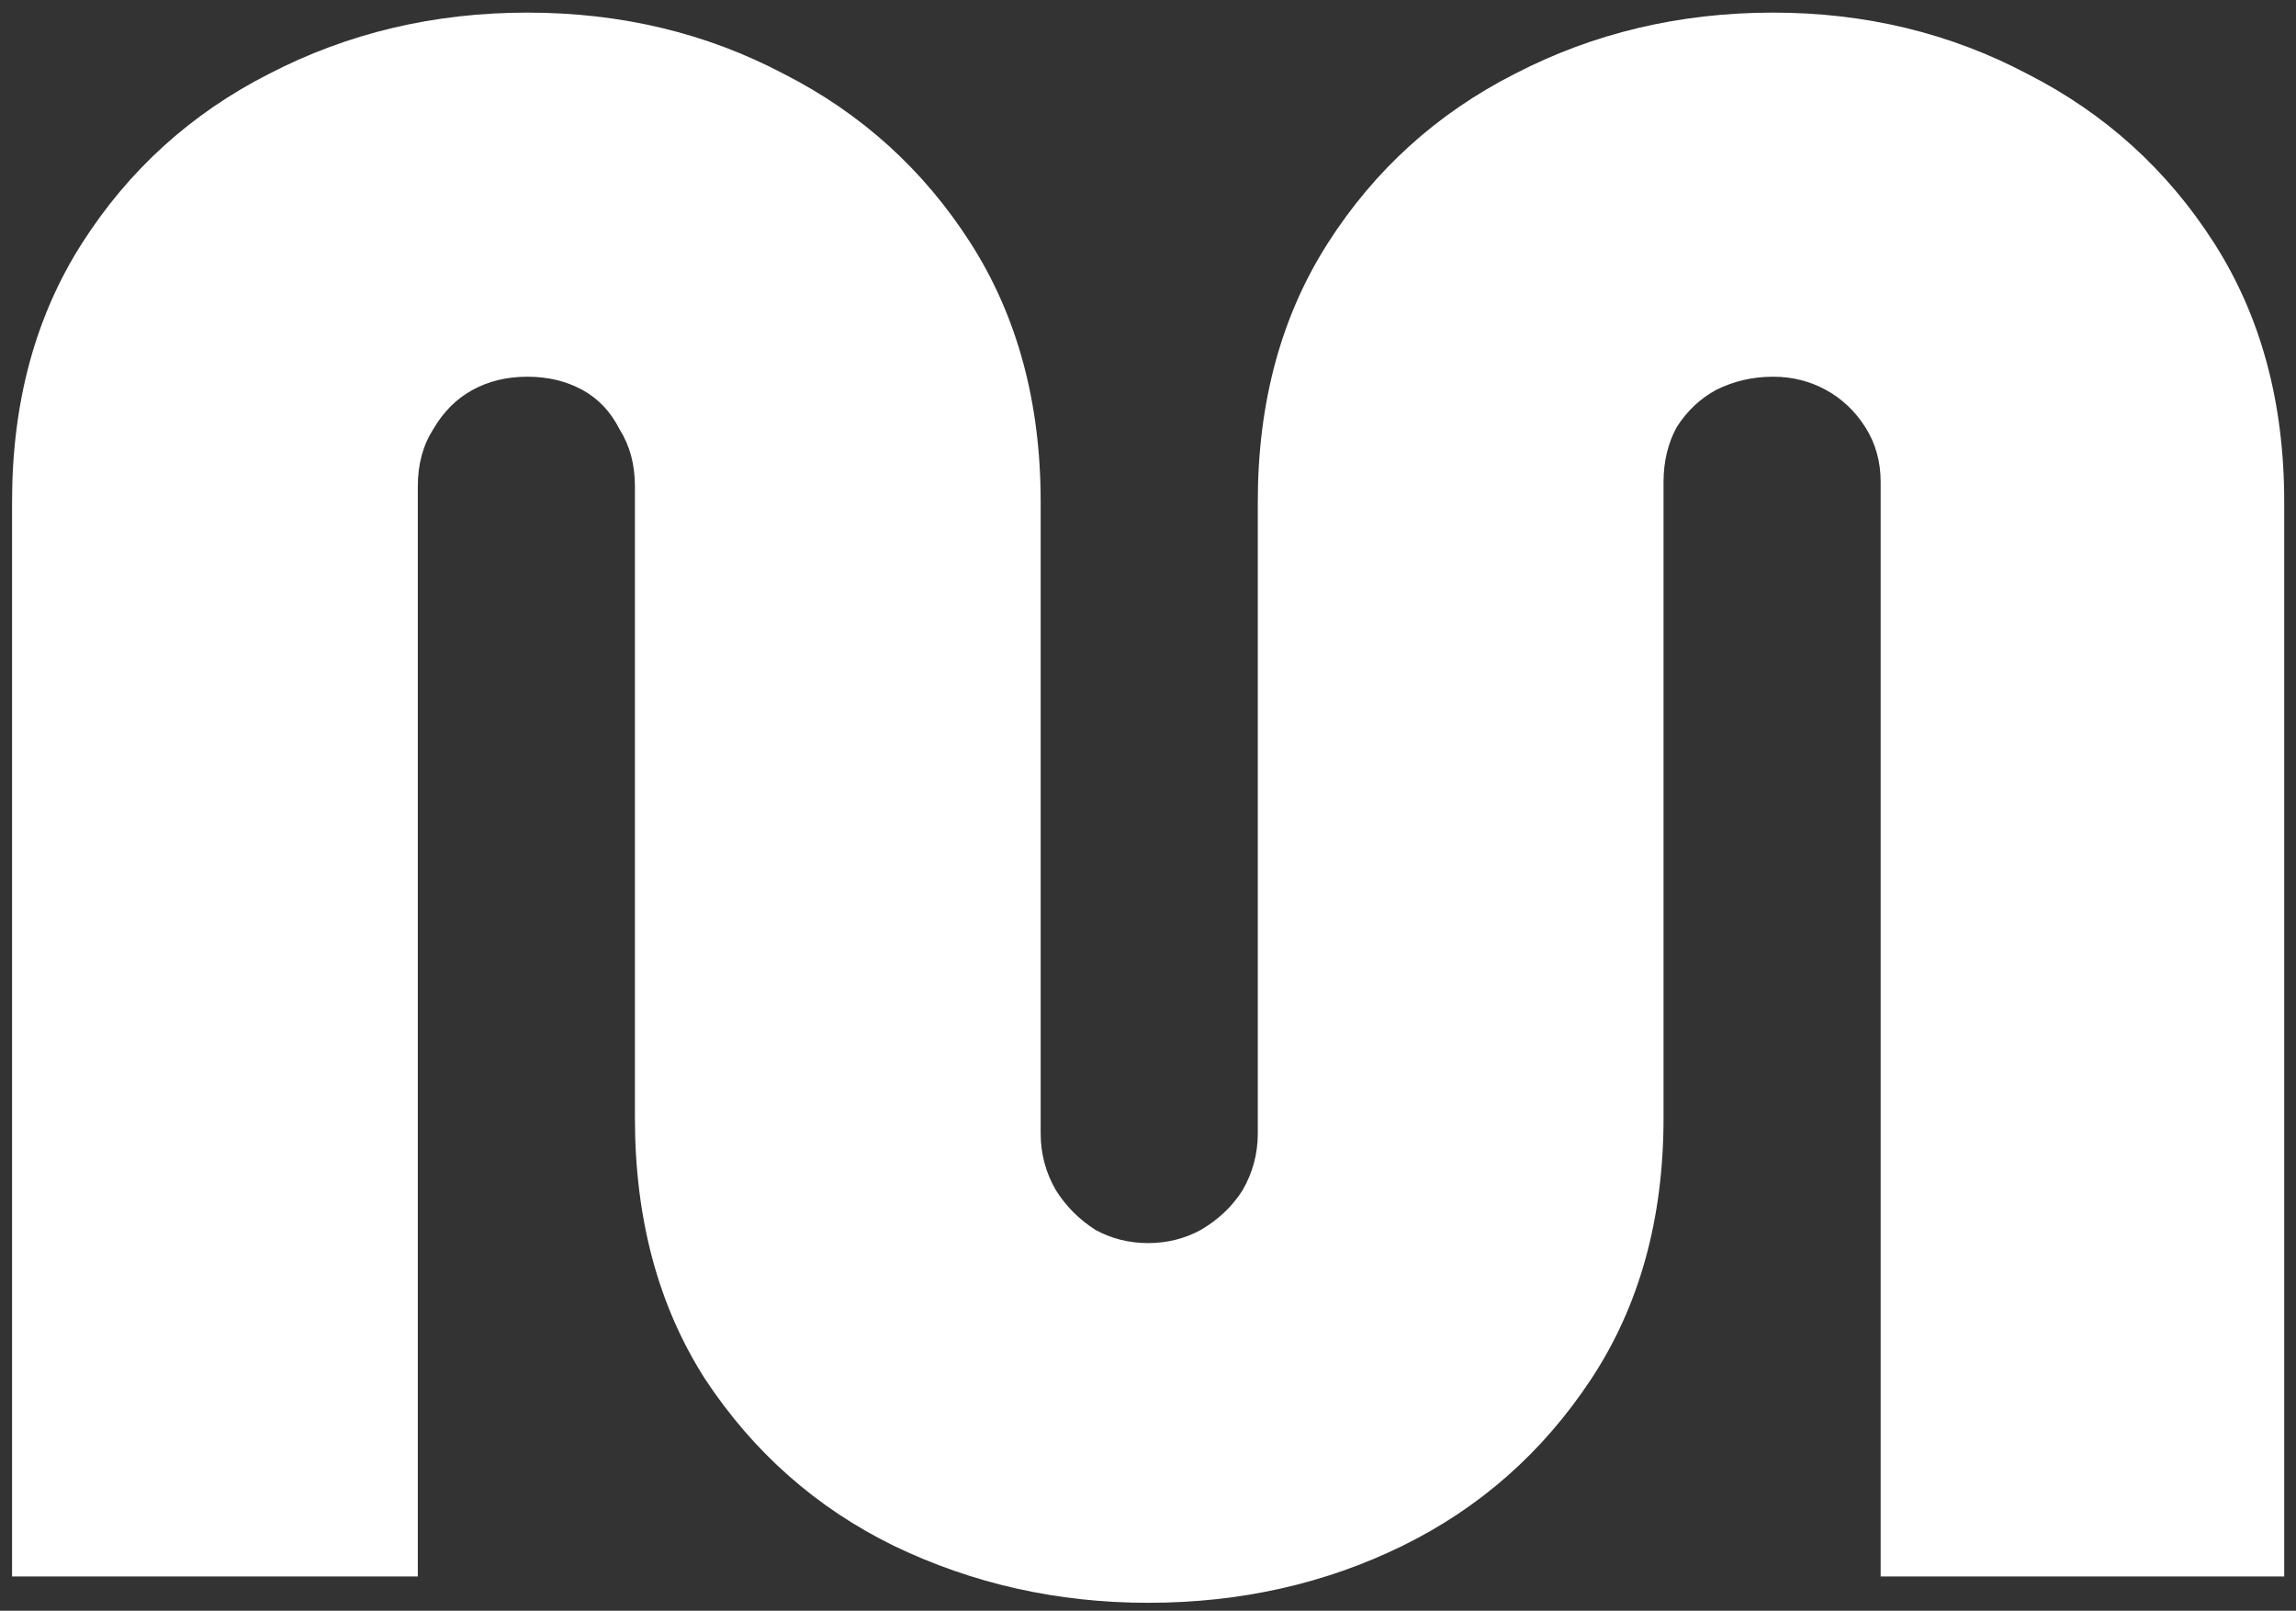 <svg width="67" height="47" viewBox="0 0 67 47" fill="none" xmlns="http://www.w3.org/2000/svg">
<rect x="0" y="0" width="67" height="47" fill="#333333" stroke="none"/>
<path d="M33.504 46.768C30.858 46.768 28.384 46.213 26.08 45.104C23.818 43.995 21.984 42.373 20.576 40.24C19.21 38.107 18.528 35.568 18.528 32.624V14.192C18.528 13.552 18.378 12.997 18.08 12.528C17.824 12.016 17.461 11.632 16.992 11.376C16.522 11.12 15.989 10.992 15.392 10.992C14.794 10.992 14.261 11.12 13.792 11.376C13.322 11.632 12.938 12.016 12.64 12.528C12.341 12.997 12.192 13.552 12.192 14.192V46H0.352V14.64C0.352 11.739 1.034 9.221 2.4 7.088C3.765 4.955 5.578 3.312 7.84 2.16C10.144 0.965 12.661 0.368 15.392 0.368C18.122 0.368 20.618 0.965 22.88 2.16C25.141 3.312 26.954 4.955 28.32 7.088C29.685 9.221 30.368 11.739 30.368 14.64V33.072C30.368 33.669 30.517 34.224 30.816 34.736C31.114 35.205 31.498 35.589 31.968 35.888C32.437 36.144 32.949 36.272 33.504 36.272C34.058 36.272 34.57 36.144 35.04 35.888C35.552 35.589 35.957 35.205 36.256 34.736C36.554 34.224 36.704 33.669 36.704 33.072V14.64C36.704 11.739 37.386 9.221 38.752 7.088C40.117 4.955 41.93 3.312 44.192 2.16C46.496 0.965 49.013 0.368 51.744 0.368C54.432 0.368 56.906 0.965 59.168 2.16C61.429 3.312 63.242 4.955 64.608 7.088C65.973 9.221 66.656 11.739 66.656 14.64V46H54.88V14.064C54.88 13.467 54.73 12.933 54.432 12.464C54.133 11.995 53.749 11.632 53.28 11.376C52.81 11.12 52.298 10.992 51.744 10.992C51.146 10.992 50.592 11.12 50.08 11.376C49.61 11.632 49.226 11.995 48.928 12.464C48.672 12.933 48.544 13.467 48.544 14.064V32.624C48.544 35.568 47.84 38.107 46.432 40.24C45.024 42.373 43.189 43.995 40.928 45.104C38.666 46.213 36.192 46.768 33.504 46.768Z" fill="white"/>
</svg>

